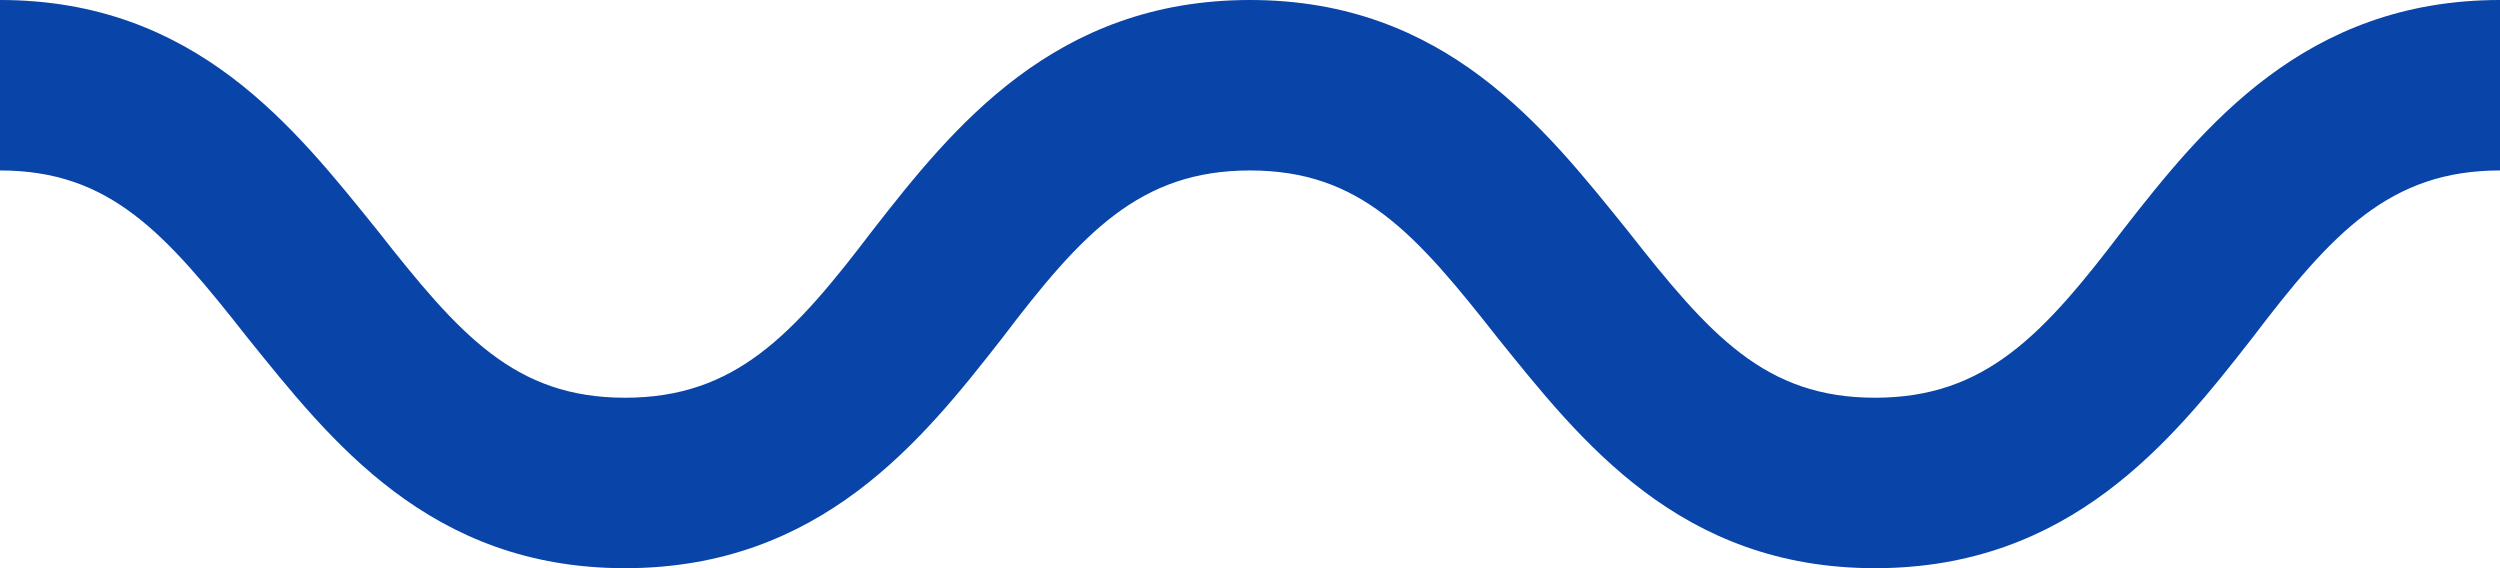 <svg xmlns="http://www.w3.org/2000/svg" width="110" height="25" viewBox="0 0 110 25">
    <path fill="#0944A8" fill-rule="nonzero" d="M82.5 25c-8.601 0-12.963-5.625-16.597-10.125C62.27 10.25 59.846 7.5 55 7.5s-7.39 2.75-10.903 7.375C40.584 19.375 36.1 25 27.5 25s-12.963-5.625-16.597-10.125C7.27 10.25 4.846 7.5 0 7.5V0c8.601 0 12.963 5.625 16.597 10.125C20.23 14.75 22.654 17.5 27.5 17.5s7.39-2.75 10.903-7.375C41.916 5.625 46.4 0 55 0s12.963 5.625 16.597 10.125C75.23 14.75 77.654 17.5 82.5 17.5s7.39-2.75 10.903-7.375C96.916 5.625 101.4 0 110 0v7.5c-4.846 0-7.39 2.75-10.903 7.375C95.584 19.375 91.1 25 82.5 25z"/>
</svg>
